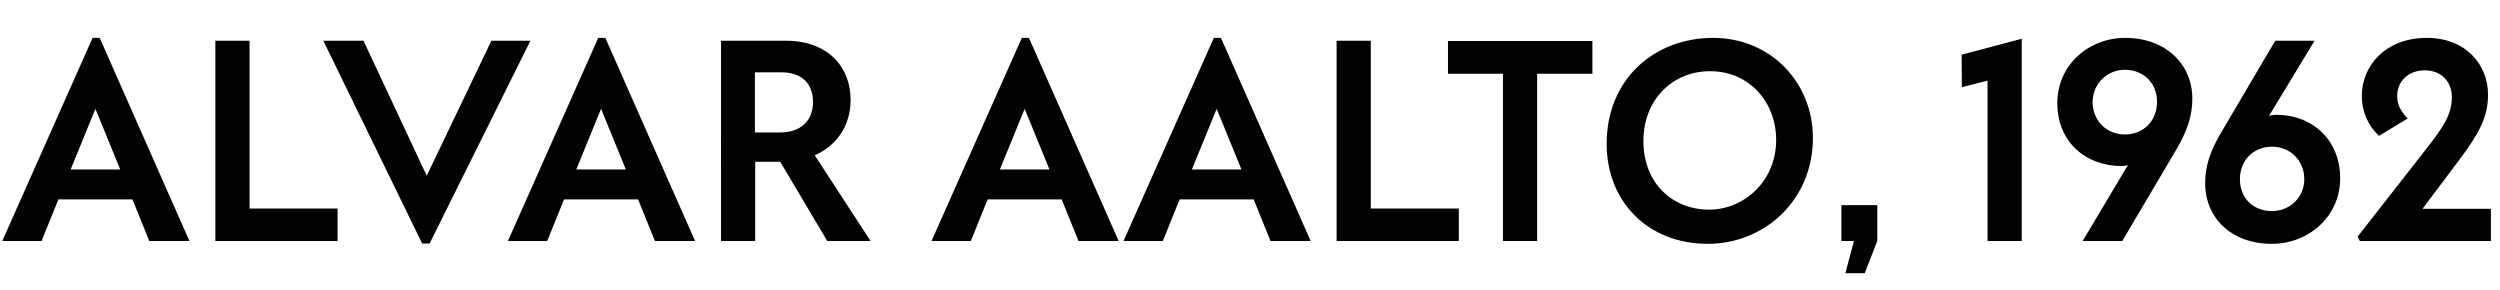 <?xml version="1.0" encoding="utf-8"?>
<!-- Generator: Adobe Illustrator 15.1.0, SVG Export Plug-In . SVG Version: 6.00 Build 0)  -->
<!DOCTYPE svg PUBLIC "-//W3C//DTD SVG 1.1//EN" "http://www.w3.org/Graphics/SVG/1.1/DTD/svg11.dtd">
<svg version="1.1" id="Ebene_1" xmlns="http://www.w3.org/2000/svg" xmlns:xlink="http://www.w3.org/1999/xlink" x="0px" y="0px"
	 width="2500px" height="289.67px" viewBox="0 0 2500 289.67" enable-background="new 0 0 2500 289.67" xml:space="preserve">
<g>
	<g>
		<path fill="#010202" d="M58.395,199.402l-16.807,41.59H2.276L92.579,37.883H99.7l89.733,203.109h-40.166l-16.807-41.59H58.395z
			 M95.427,108.814L70.644,169.49h49.566L95.427,108.814z"/>
		<path fill="#010202" d="M337.564,208.518v32.475H215.356V40.73h34.184v167.787H337.564z"/>
		<path fill="#010202" d="M422.17,243.557L323.321,40.73h40.166l63.24,135.027L491.393,40.73h39.026L429.576,243.557H422.17z"/>
		<path fill="#010202" d="M564.037,199.402l-16.807,41.59h-39.312l90.303-203.109h7.122l89.733,203.109h-40.166l-16.807-41.59
			H564.037z M601.069,108.814l-24.783,60.676h49.566L601.069,108.814z"/>
		<path fill="#010202" d="M785.663,40.73c43.015,0,64.949,26.778,64.949,59.253c0,26.493-14.813,46.148-35.893,55.265l55.834,85.744
			h-43.3l-47.003-79.193h-25.068v79.193h-34.184V40.73H785.663z M754.897,132.458h25.068c20.795,0,33.044-11.679,33.044-30.48
			c0-17.946-10.825-29.626-31.335-29.626h-26.777V132.458z"/>
		<path fill="#010202" d="M987.637,199.402l-16.807,41.59h-39.312l90.303-203.109h7.122l89.733,203.109h-40.166l-16.807-41.59
			H987.637z M1024.669,108.814l-24.783,60.676h49.566L1024.669,108.814z"/>
		<path fill="#010202" d="M1179.637,199.402l-16.807,41.59h-39.312l90.303-203.109h7.122l89.733,203.109h-40.166l-16.808-41.59
			H1179.637z M1216.67,108.814l-24.783,60.676h49.566L1216.67,108.814z"/>
		<path fill="#010202" d="M1458.807,208.518v32.475h-122.208V40.73h34.185v167.787H1458.807z"/>
		<path fill="#010202" d="M1537.146,73.775v167.217h-34.185V73.775h-54.979v-32.76h144.427v32.76H1537.146z"/>
		<path fill="#010202" d="M1812.897,137.871c0,62.955-48.997,105.97-105.116,105.97c-60.106,0-101.127-42.444-101.127-99.988
			c0-64.665,47.572-105.97,106.54-105.97C1770.452,37.883,1812.897,82.322,1812.897,137.871z M1643.401,141.004
			c0,41.591,28.487,68.652,65.805,68.652c33.614,0,66.943-27.347,66.943-69.791c0-37.033-26.208-68.653-66.089-68.653
			C1672.173,71.212,1643.401,99.983,1643.401,141.004z"/>
		<path fill="#010202" d="M1864.745,273.182h-19.371l8.546-32.189h-12.534V205.1h35.894v35.893L1864.745,273.182z"/>
		<path fill="#010202" d="M1987.523,240.992V80.612l-25.639,6.552l-0.284-32.475l60.106-15.952v202.255H1987.523z"/>
		<path fill="#010202" d="M2192.342,98.559c0,17.092-4.843,31.621-15.668,50.422l-54.409,92.012h-39.597l45.294-76.059
			c0,0-1.424,0.854-5.982,1.139c-36.463,0-64.664-24.213-64.664-62.955c0-38.172,31.335-65.234,67.798-65.234
			C2165.85,37.883,2192.342,64.375,2192.342,98.559z M2092.639,101.978c0,18.517,13.674,32.475,32.189,32.475
			c18.802,0,32.19-13.673,32.19-32.76c0-18.517-13.389-31.905-32.19-31.905C2107.167,69.787,2092.639,83.746,2092.639,101.978z"/>
		<path fill="#010202" d="M2268.971,115.936c0,0,2.563-1.139,7.406-1.139c35.894,0,63.811,25.068,63.811,63.525
			c0,38.172-31.62,65.519-68.368,65.519c-40.735,0-66.658-26.208-66.658-60.677c0-17.092,4.843-31.62,15.667-50.137l54.41-92.297
			h39.312L2268.971,115.936z M2239.914,179.176c0,18.802,13.104,31.905,32.19,31.905c17.661,0,32.189-13.673,32.189-31.905
			c0-18.516-13.958-32.475-32.189-32.475C2253.303,146.701,2239.914,160.375,2239.914,179.176z"/>
		<path fill="#010202" d="M2488.036,94.57c0,22.221-8.831,38.742-28.486,64.95l-37.033,49.282h68.368v32.189h-131.038l-2.279-4.273
			l69.508-88.878c15.667-20.226,24.783-33.044,24.783-50.421c0-16.238-10.825-27.062-27.062-27.062
			c-16.807,0-27.632,11.109-27.632,25.923c0,9.4,4.558,15.952,10.54,22.22l-28.771,17.377
			c-10.255-9.686-17.092-23.359-17.092-40.166c0-29.627,23.358-57.828,64.949-57.828
			C2466.102,37.883,2488.036,64.945,2488.036,94.57z"/>
	</g>
</g>
</svg>
